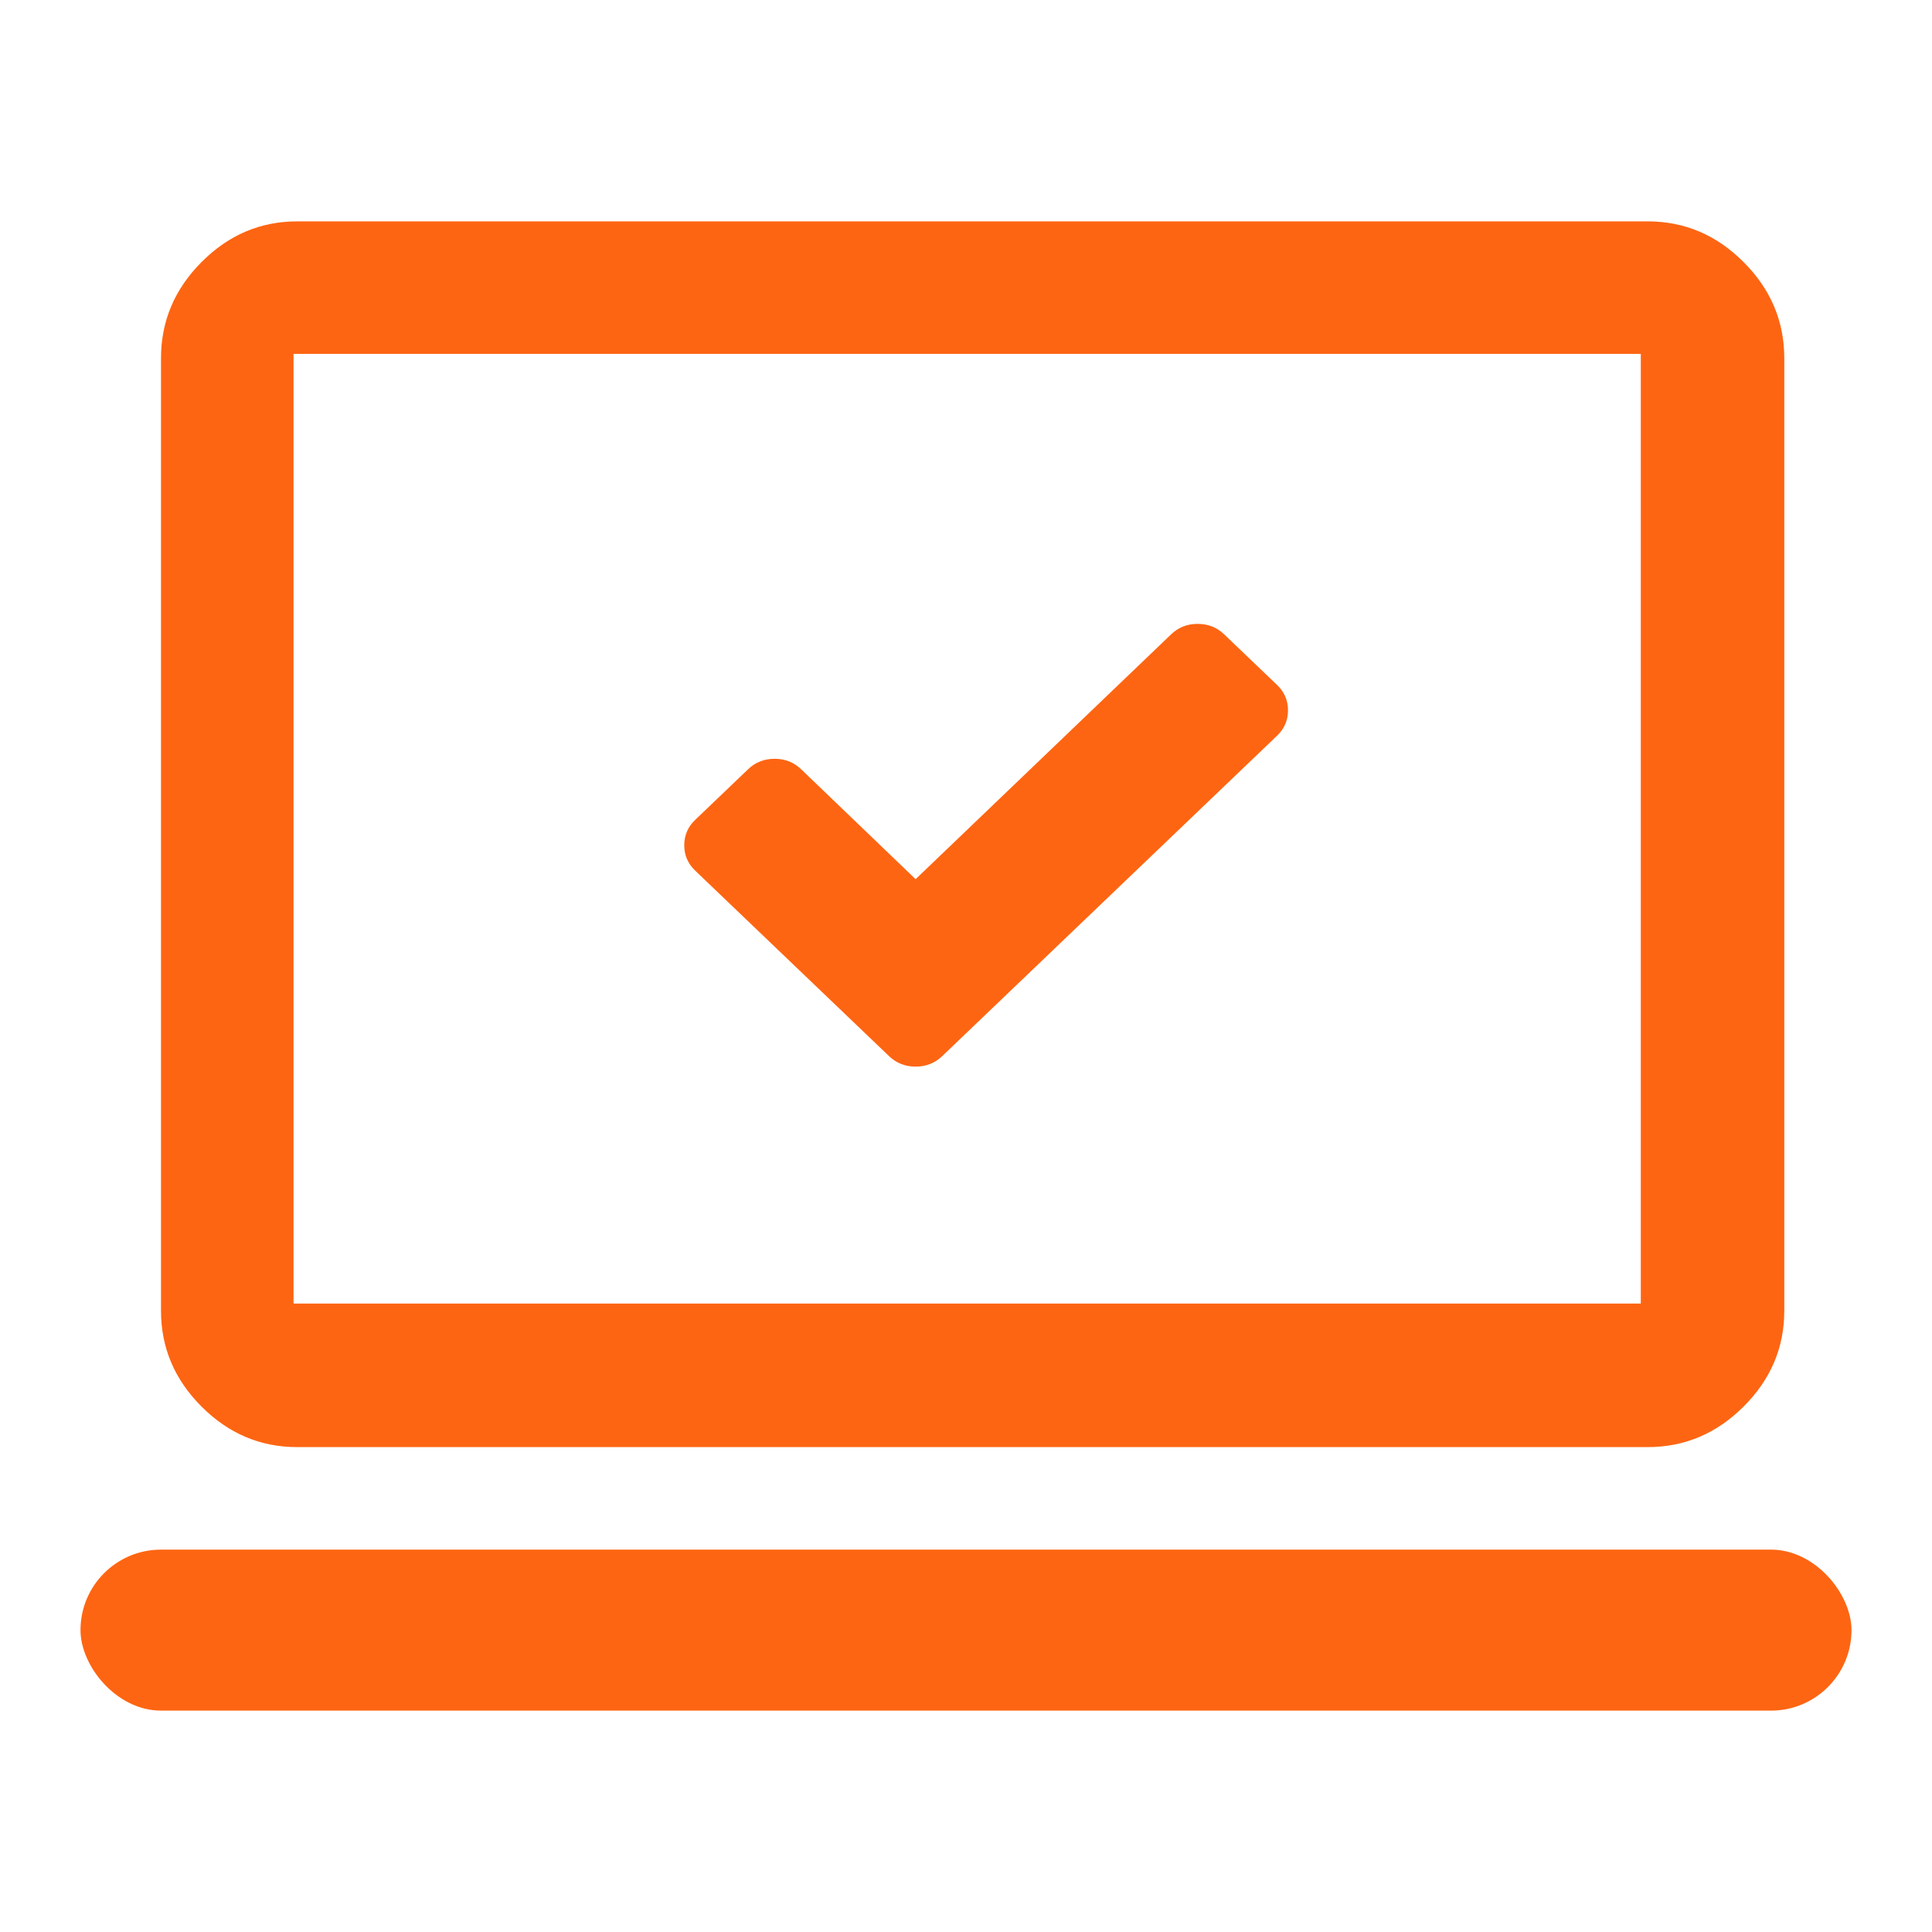 <svg width="48" height="48" viewBox="0 0 48 48" fill="none" xmlns="http://www.w3.org/2000/svg">
<path d="M40.935 5.5C41.852 5.5 42.647 5.837 43.32 6.512C43.994 7.186 44.33 7.983 44.33 8.901V32.565C44.33 33.48 43.994 34.273 43.32 34.945C42.647 35.617 41.852 35.953 40.935 35.953H7.383C6.469 35.953 5.677 35.617 5.006 34.945C4.335 34.273 4 33.48 4 32.565V8.901C4 7.983 4.335 7.186 5.006 6.512C5.677 5.837 6.469 5.5 7.383 5.5H40.935ZM7.293 32.386H40.765V8.792H7.293V32.386Z" fill="#FE6512"/>
<rect x="2" y="38.5" width="44" height="4" rx="2" fill="#FE6512"/>
<path d="M32 17.648C32 17.895 31.91 18.105 31.729 18.278L24.723 24.982L23.407 26.241C23.226 26.414 23.006 26.5 22.748 26.5C22.49 26.5 22.271 26.414 22.09 26.241L20.774 24.982L17.271 21.63C17.09 21.457 17 21.247 17 21C17 20.753 17.09 20.543 17.271 20.37L18.587 19.111C18.768 18.938 18.987 18.852 19.245 18.852C19.503 18.852 19.723 18.938 19.903 19.111L22.748 21.843L29.097 15.759C29.277 15.586 29.497 15.5 29.755 15.5C30.013 15.5 30.232 15.586 30.413 15.759L31.729 17.018C31.91 17.191 32 17.401 32 17.648Z" fill="#FE6512"/>
</svg>
